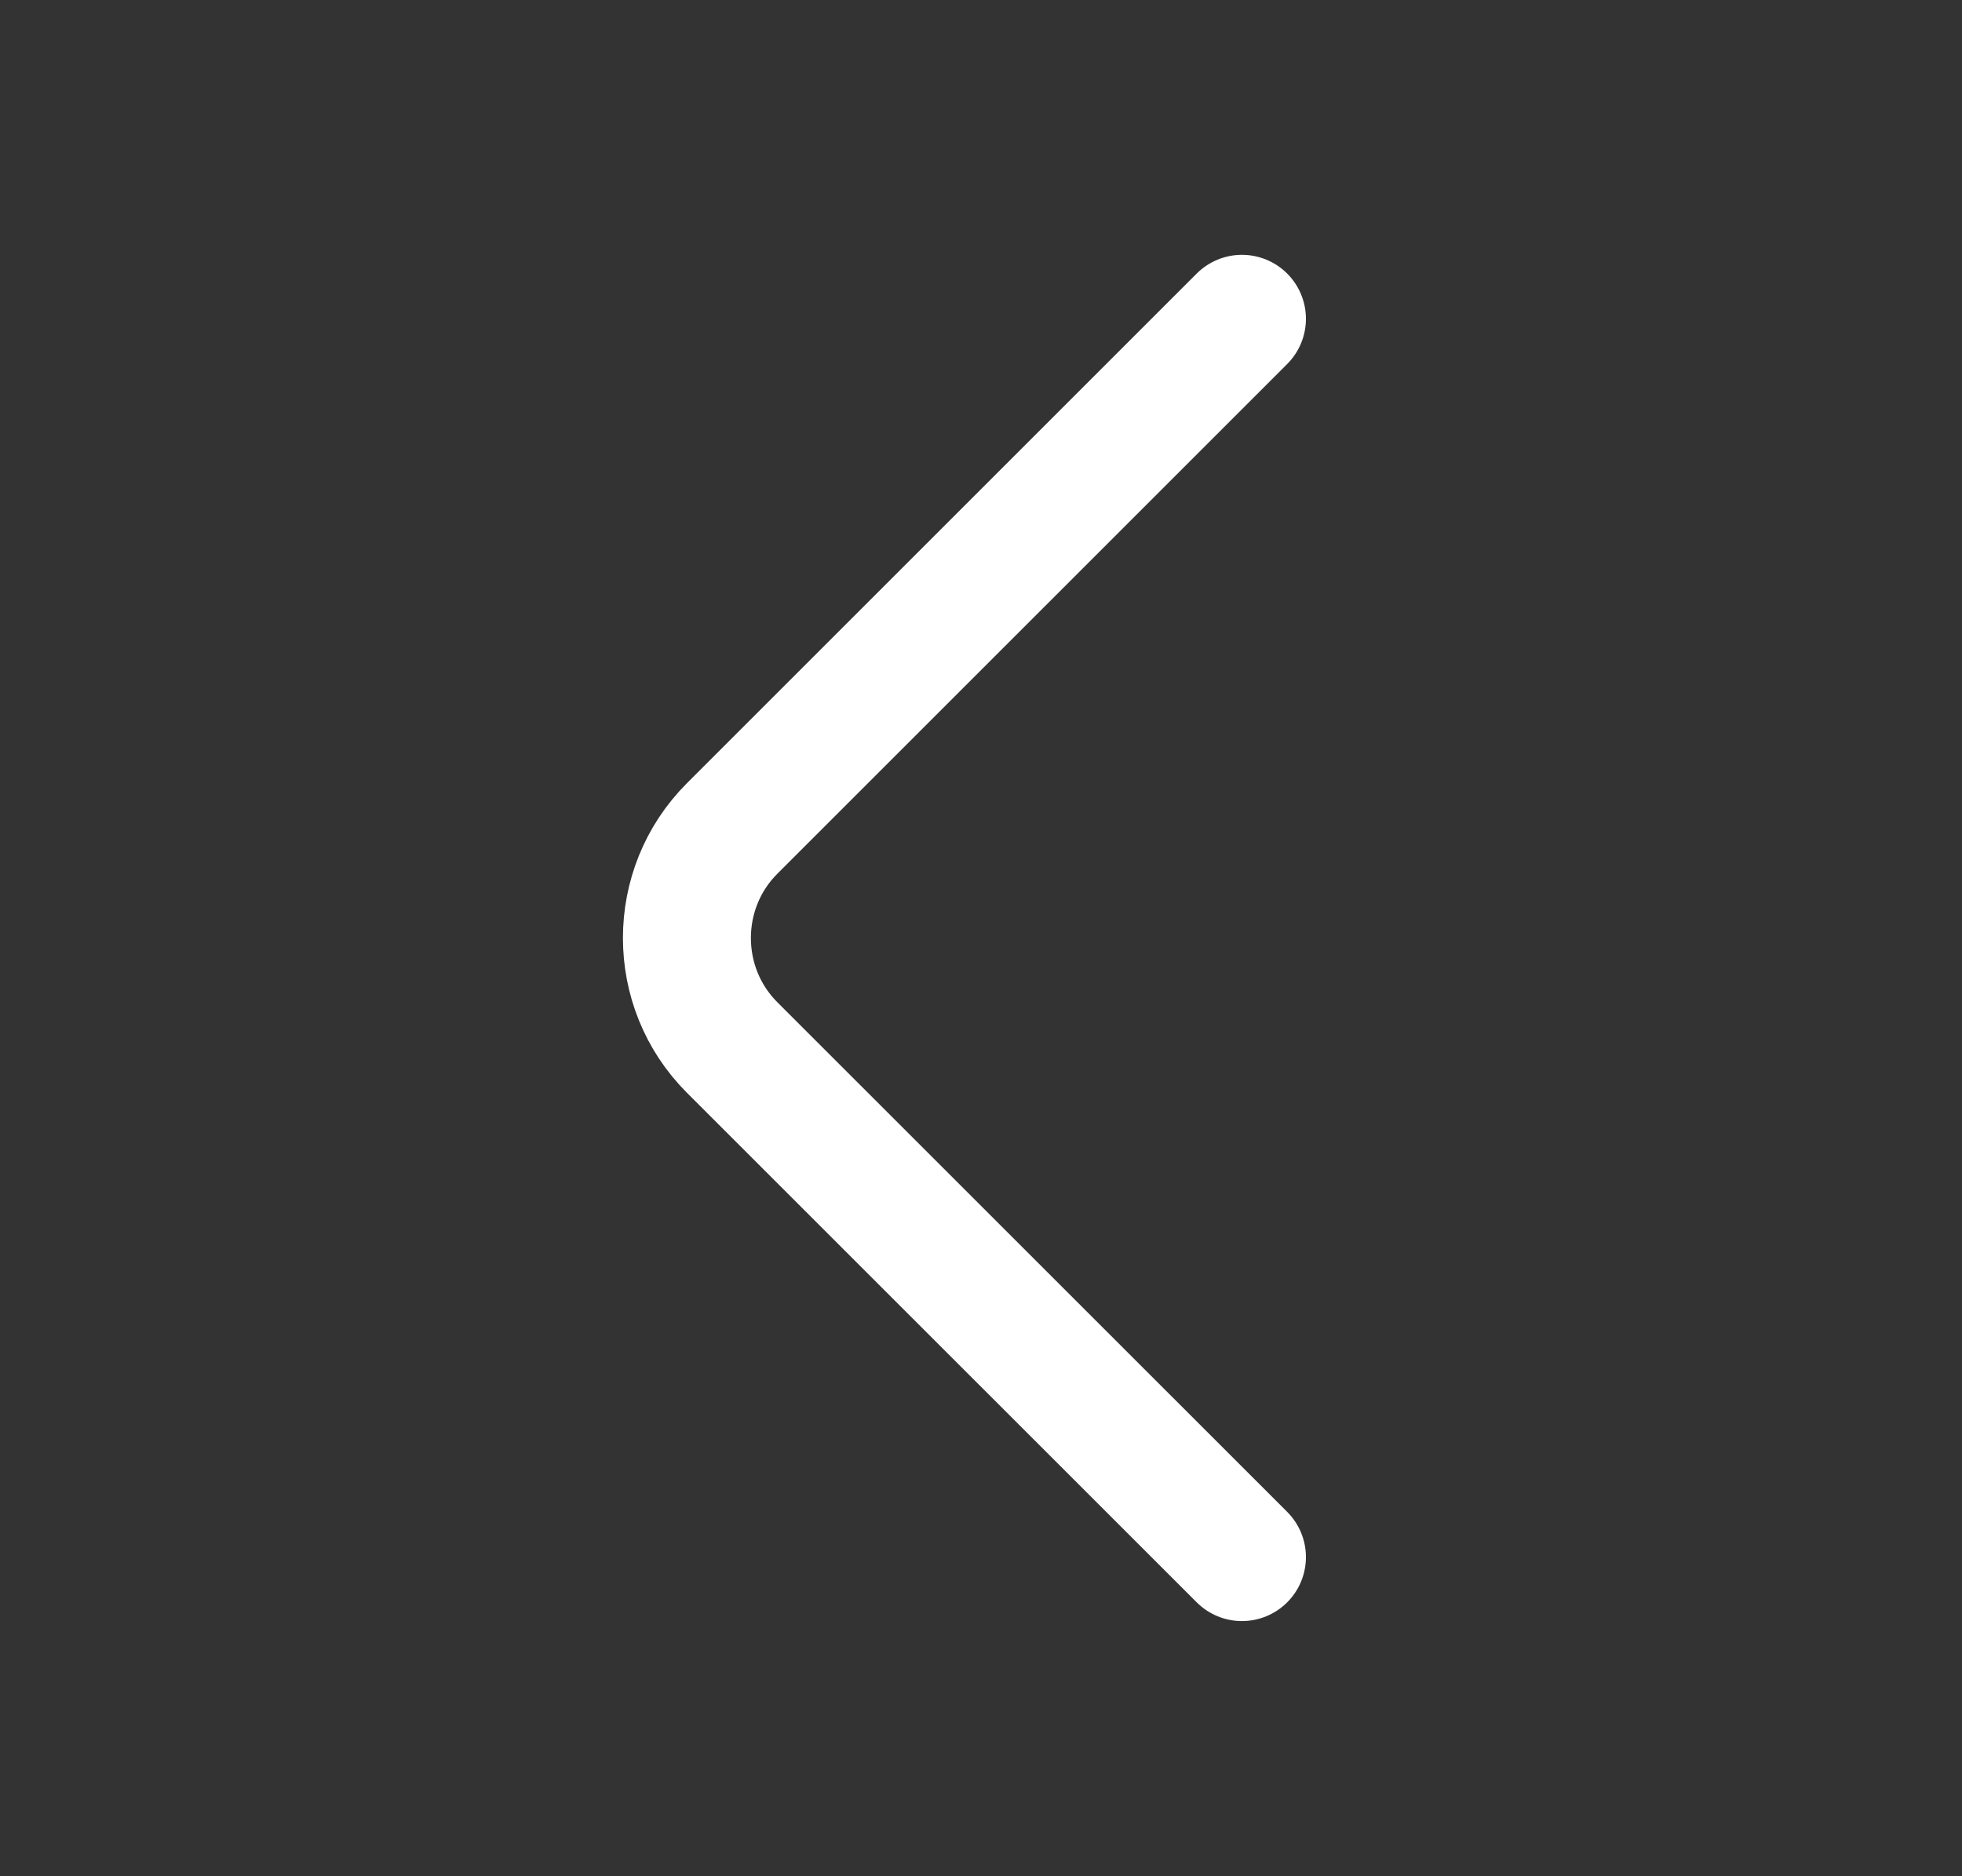 <svg xmlns="http://www.w3.org/2000/svg" class="w-[40px] h-[40px] md:w-[50px] md:h-[50px]" viewBox="0 0 23 22" fill="none">
    <rect x="0" y="0" width="23" height="22" fill="#333333" stroke="none"/>
    <path d="M14.559 18.258L8.582 12.282C7.876 11.576 7.876 10.421 8.582 9.715L14.559 3.738" stroke="white" stroke-width="1.5" stroke-miterlimit="10" stroke-linecap="round" stroke-linejoin="round" />
</svg>